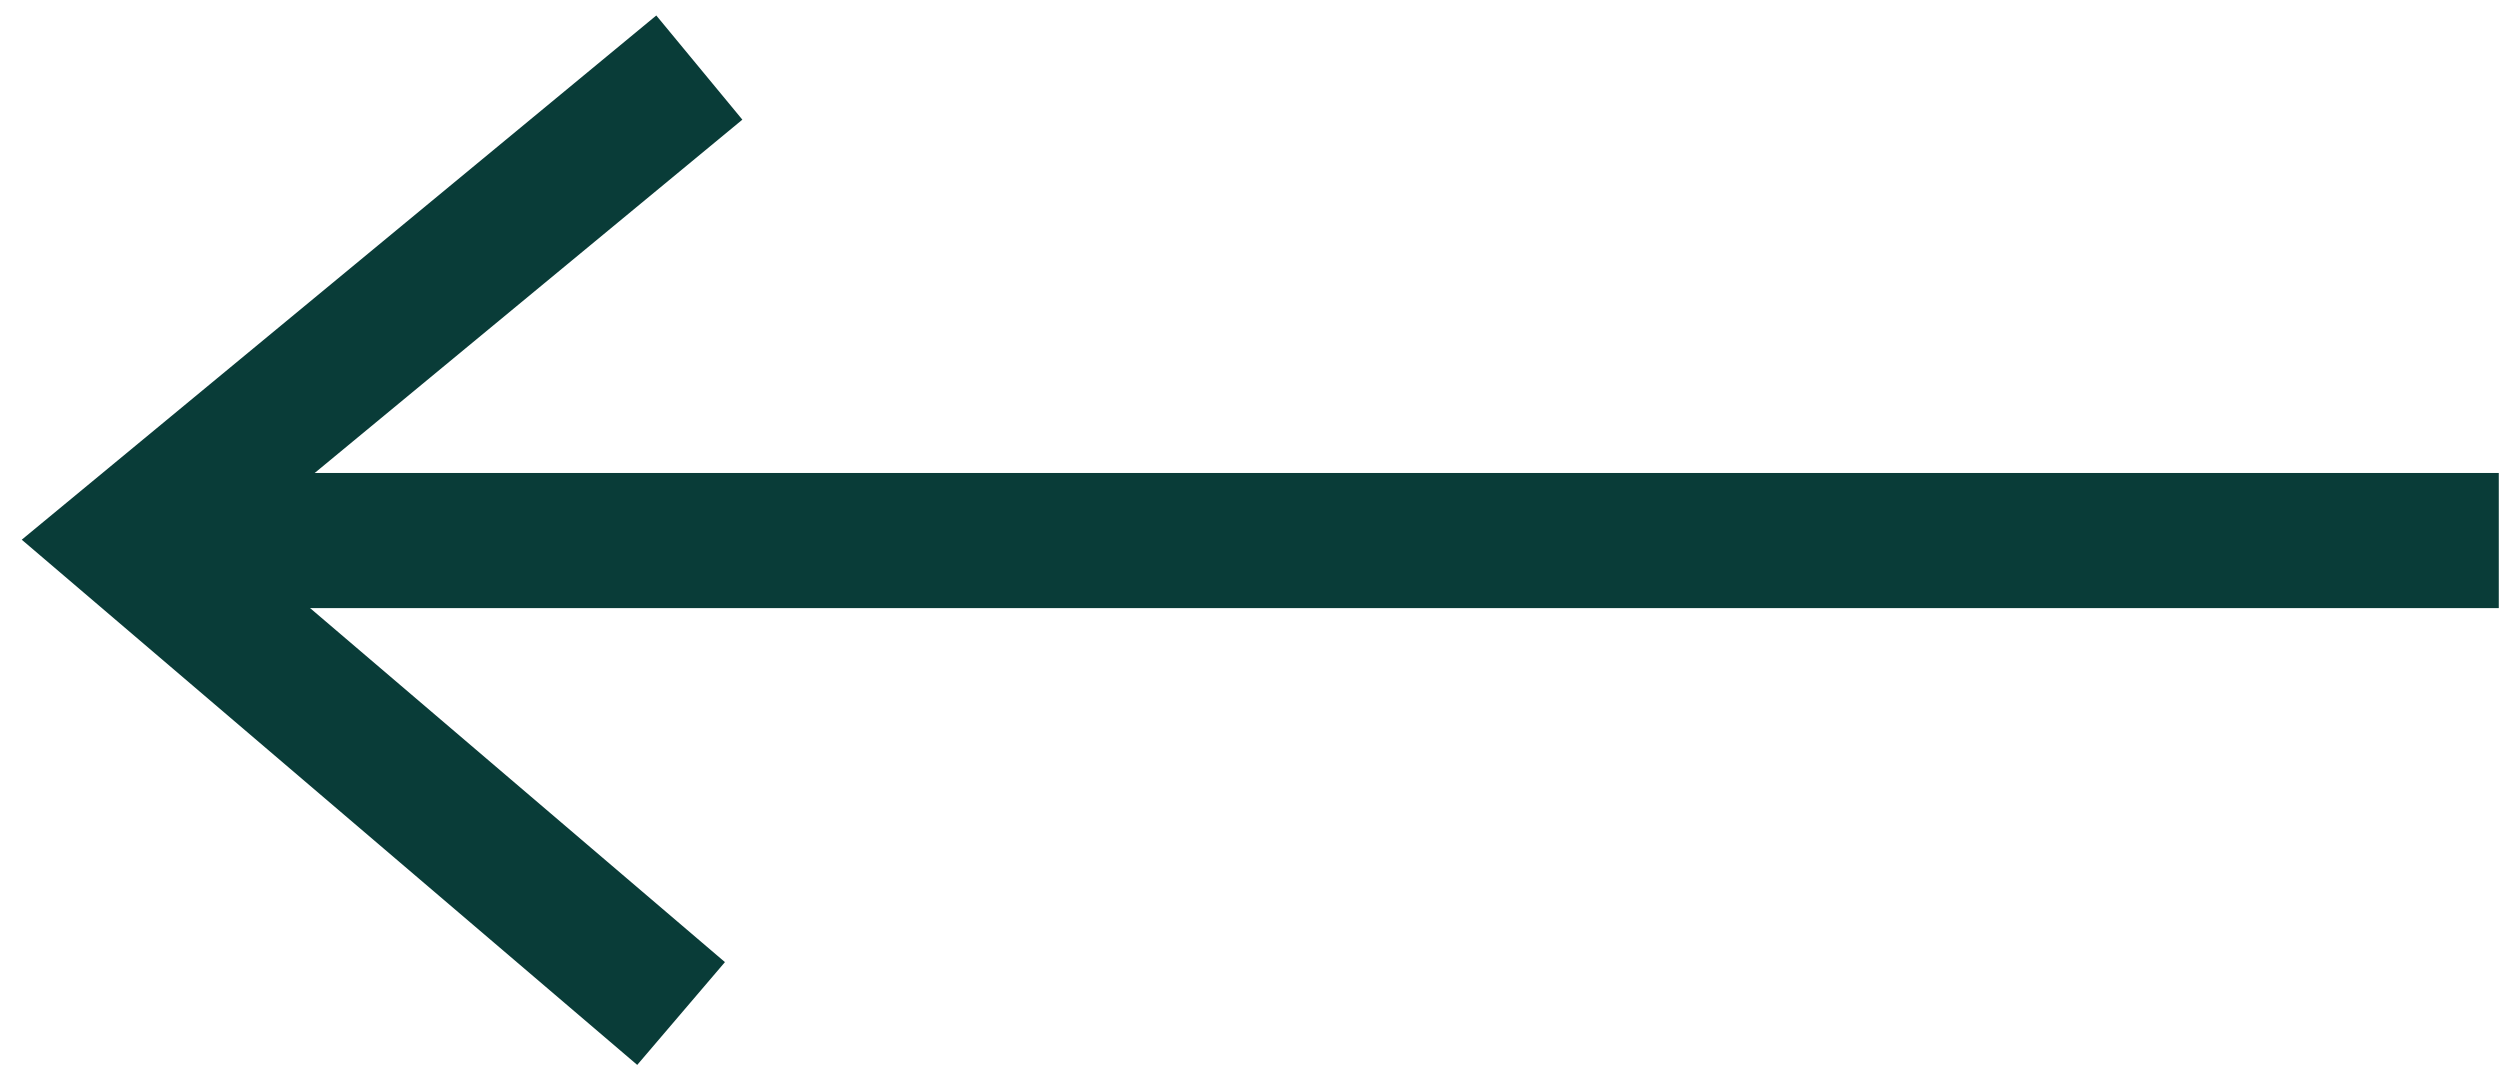 <?xml version="1.0" encoding="UTF-8"?>
<svg width="37px" height="16px" viewBox="0 0 37 16" version="1.1" xmlns="http://www.w3.org/2000/svg" xmlns:xlink="http://www.w3.org/1999/xlink">
    <!-- Generator: Sketch 55.2 (78181) - https://sketchapp.com -->
    <title>Group Copy</title>
    <desc>Created with Sketch.</desc>
    <g id="S2---Booking-Flow" stroke="none" stroke-width="1" fill="none" fill-rule="evenodd">
        <g id="BF_0.0.0_DatePrice" transform="translate(-643, -973)" stroke="#093C38" stroke-width="2">
            <g id="Group-18" transform="translate(605, 949)">
                <g id="Group-3-Copy-4">
                    <g id="Group-Copy" transform="translate(57.053, 32) scale(-1, 1) translate(-57.053, -32) translate(39.053, 25)">
                        <path d="M35.176,7 L0.071,7" id="Line-6-Copy"></path>
                        <polyline id="Line-6-Copy-2" points="26.973 14 35.176 7 26.703 9.09494702e-13"></polyline>
                    </g>
                </g>
            </g>
        </g>
    </g>
</svg>